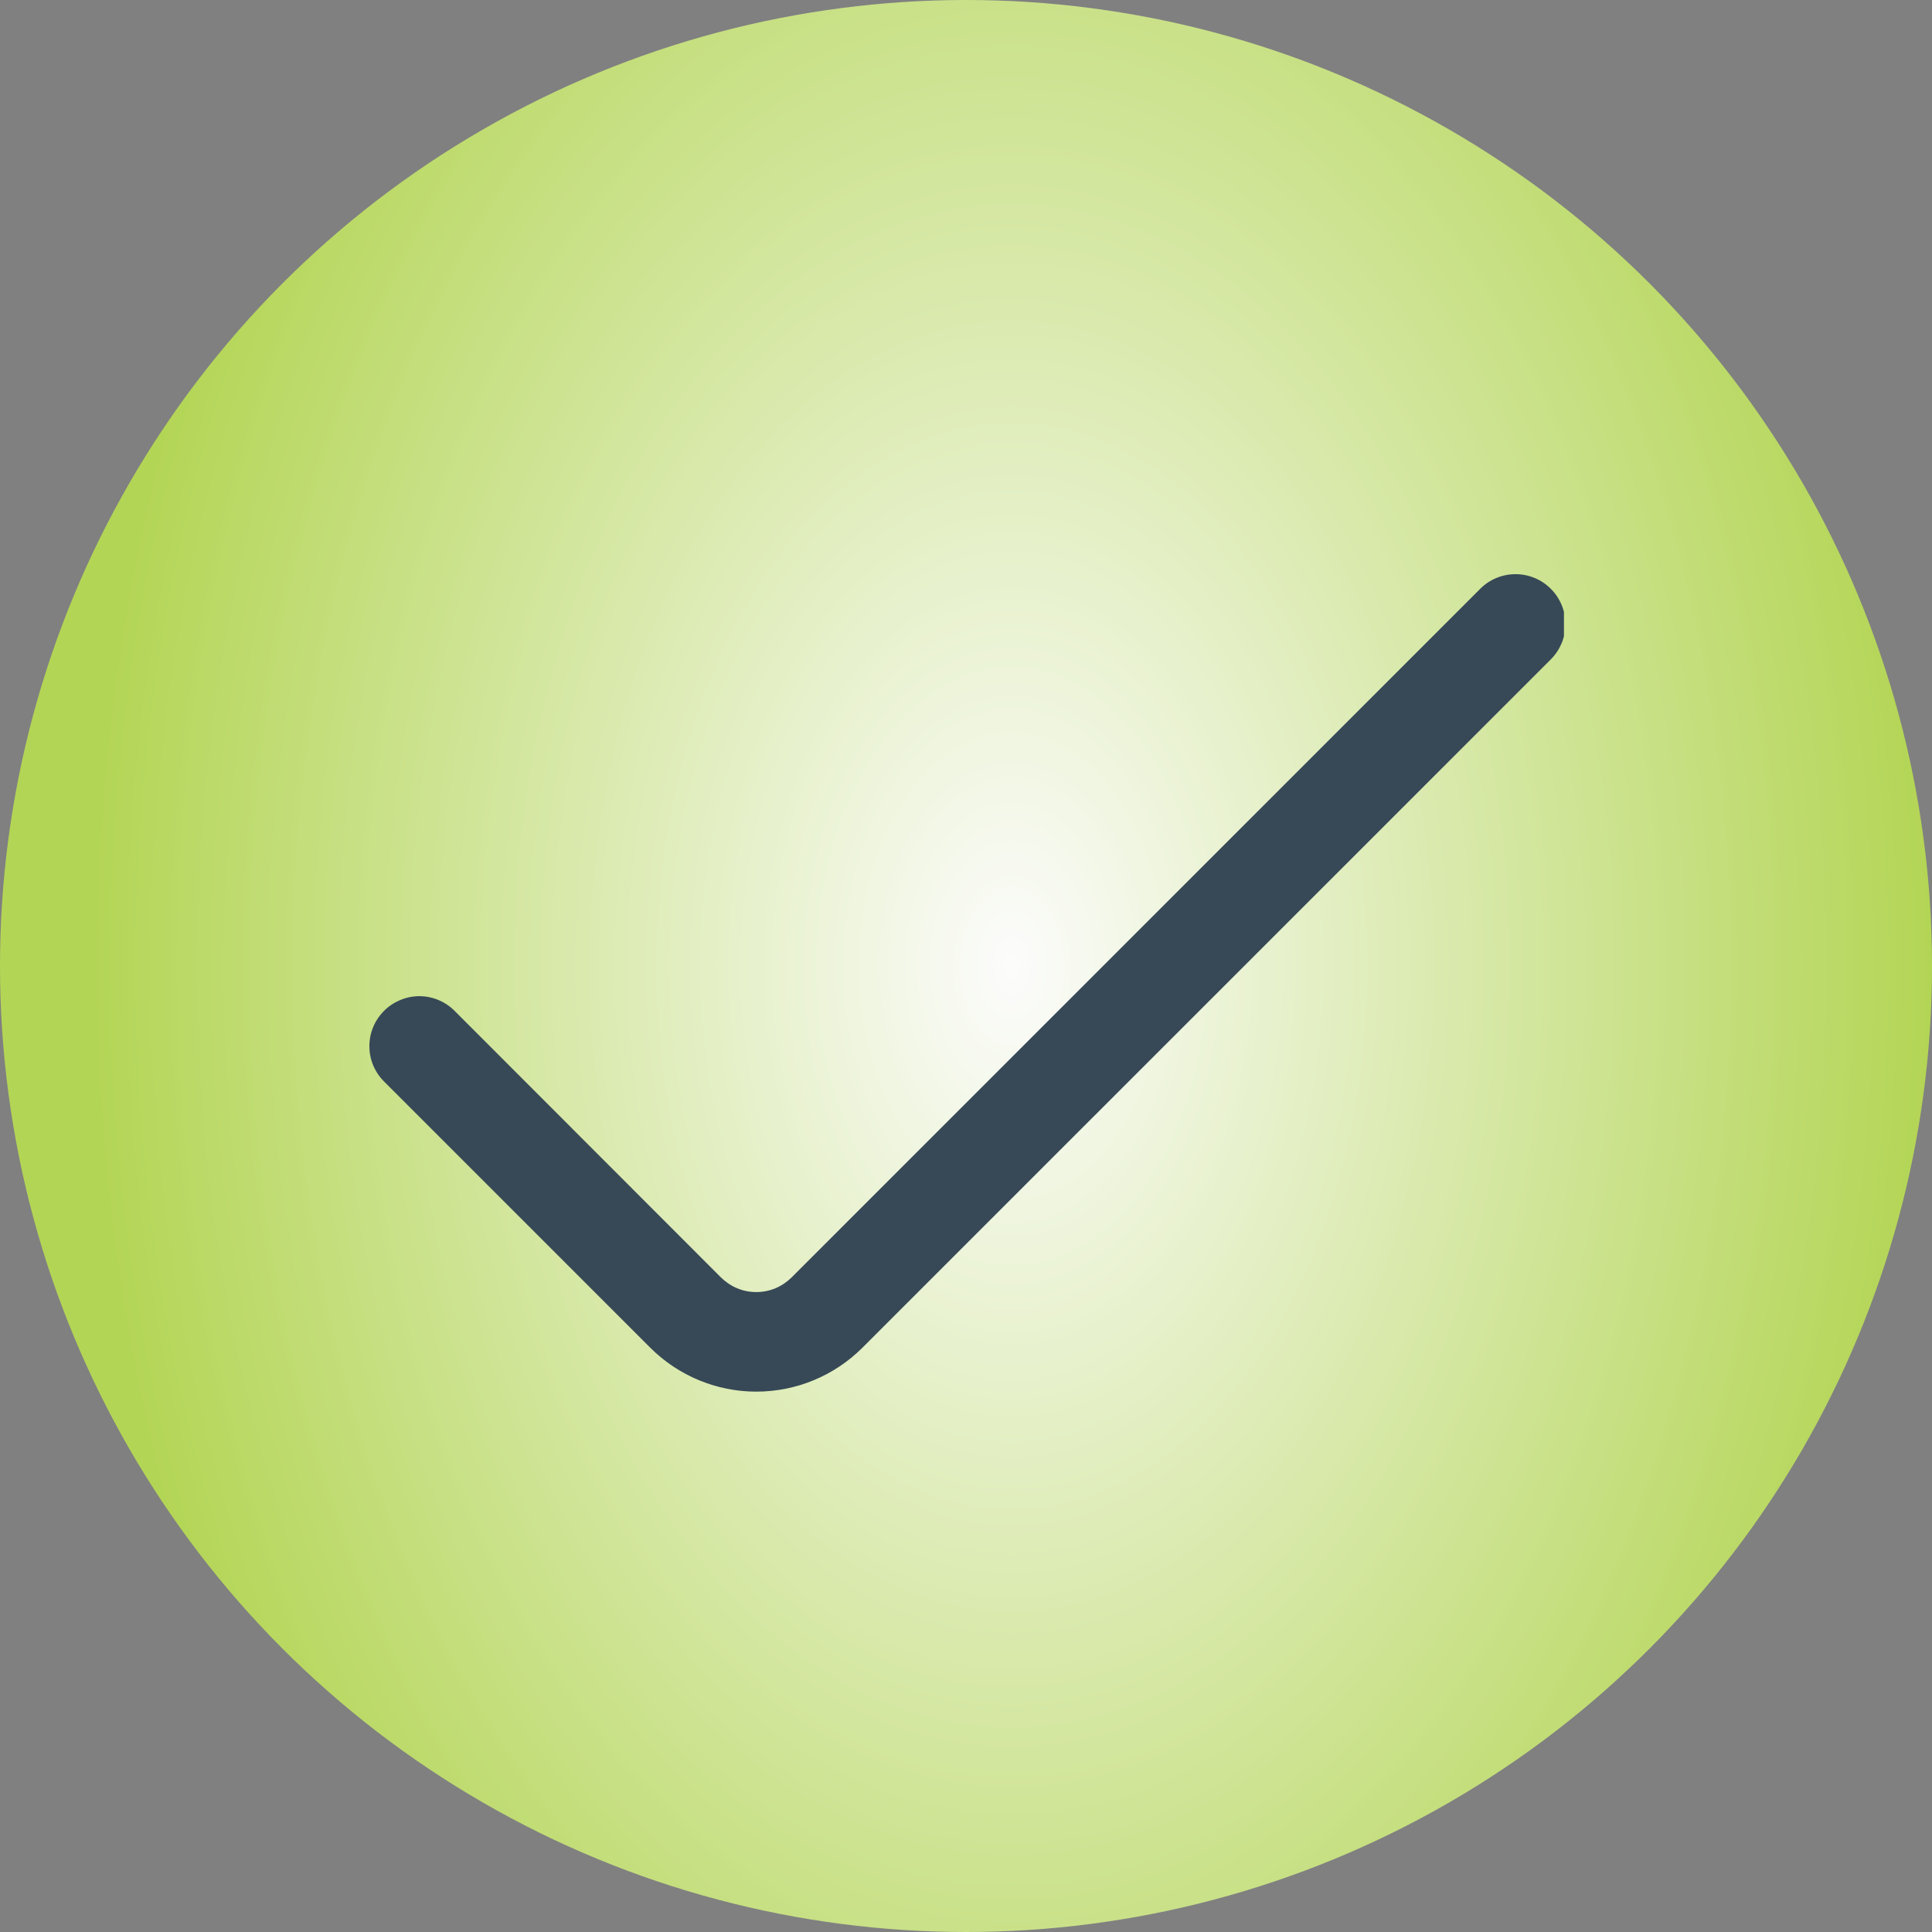 <?xml version="1.0" encoding="UTF-8"?> <svg xmlns="http://www.w3.org/2000/svg" width="26" height="26" viewBox="0 0 26 26" fill="none"><rect x="0" y="0" width="26" height="26" fill="#808080" stroke="none"/><circle cx="13" cy="13" r="13" fill="url(#paint0_radial_1056_609)"></circle><g clip-path="url(#clip0_1056_609)"><path d="M19.92 7.924L10.653 17.191C10.59 17.253 10.516 17.303 10.435 17.337C10.353 17.371 10.266 17.388 10.178 17.388C10.089 17.388 10.002 17.371 9.92 17.337C9.839 17.303 9.765 17.253 9.702 17.191L6.118 13.604C6.056 13.541 5.982 13.492 5.901 13.458C5.819 13.424 5.732 13.406 5.643 13.406C5.555 13.406 5.468 13.424 5.386 13.458C5.305 13.492 5.23 13.541 5.168 13.604C5.106 13.666 5.056 13.74 5.022 13.822C4.988 13.903 4.971 13.991 4.971 14.079C4.971 14.167 4.988 14.255 5.022 14.336C5.056 14.418 5.106 14.492 5.168 14.554L8.753 18.139C9.132 18.516 9.644 18.728 10.178 18.728C10.713 18.728 11.225 18.516 11.604 18.139L20.87 8.874C20.933 8.811 20.982 8.737 21.016 8.656C21.05 8.574 21.067 8.487 21.067 8.399C21.067 8.311 21.05 8.223 21.016 8.142C20.982 8.06 20.933 7.986 20.87 7.924C20.808 7.861 20.734 7.812 20.652 7.778C20.571 7.744 20.484 7.727 20.395 7.727C20.307 7.727 20.22 7.744 20.138 7.778C20.056 7.812 19.982 7.861 19.92 7.924Z" fill="#374957"></path></g><defs><radialGradient id="paint0_radial_1056_609" cx="0" cy="0" r="1" gradientUnits="userSpaceOnUse" gradientTransform="translate(13.619 13) rotate(90) scale(19.191 12.417)"><stop stop-color="#FCFCFC"></stop><stop offset="1" stop-color="#B3D555"></stop></radialGradient><clipPath id="clip0_1056_609"><rect width="16.095" height="16.095" fill="white" transform="translate(4.952 4.952)"></rect></clipPath></defs></svg> 
